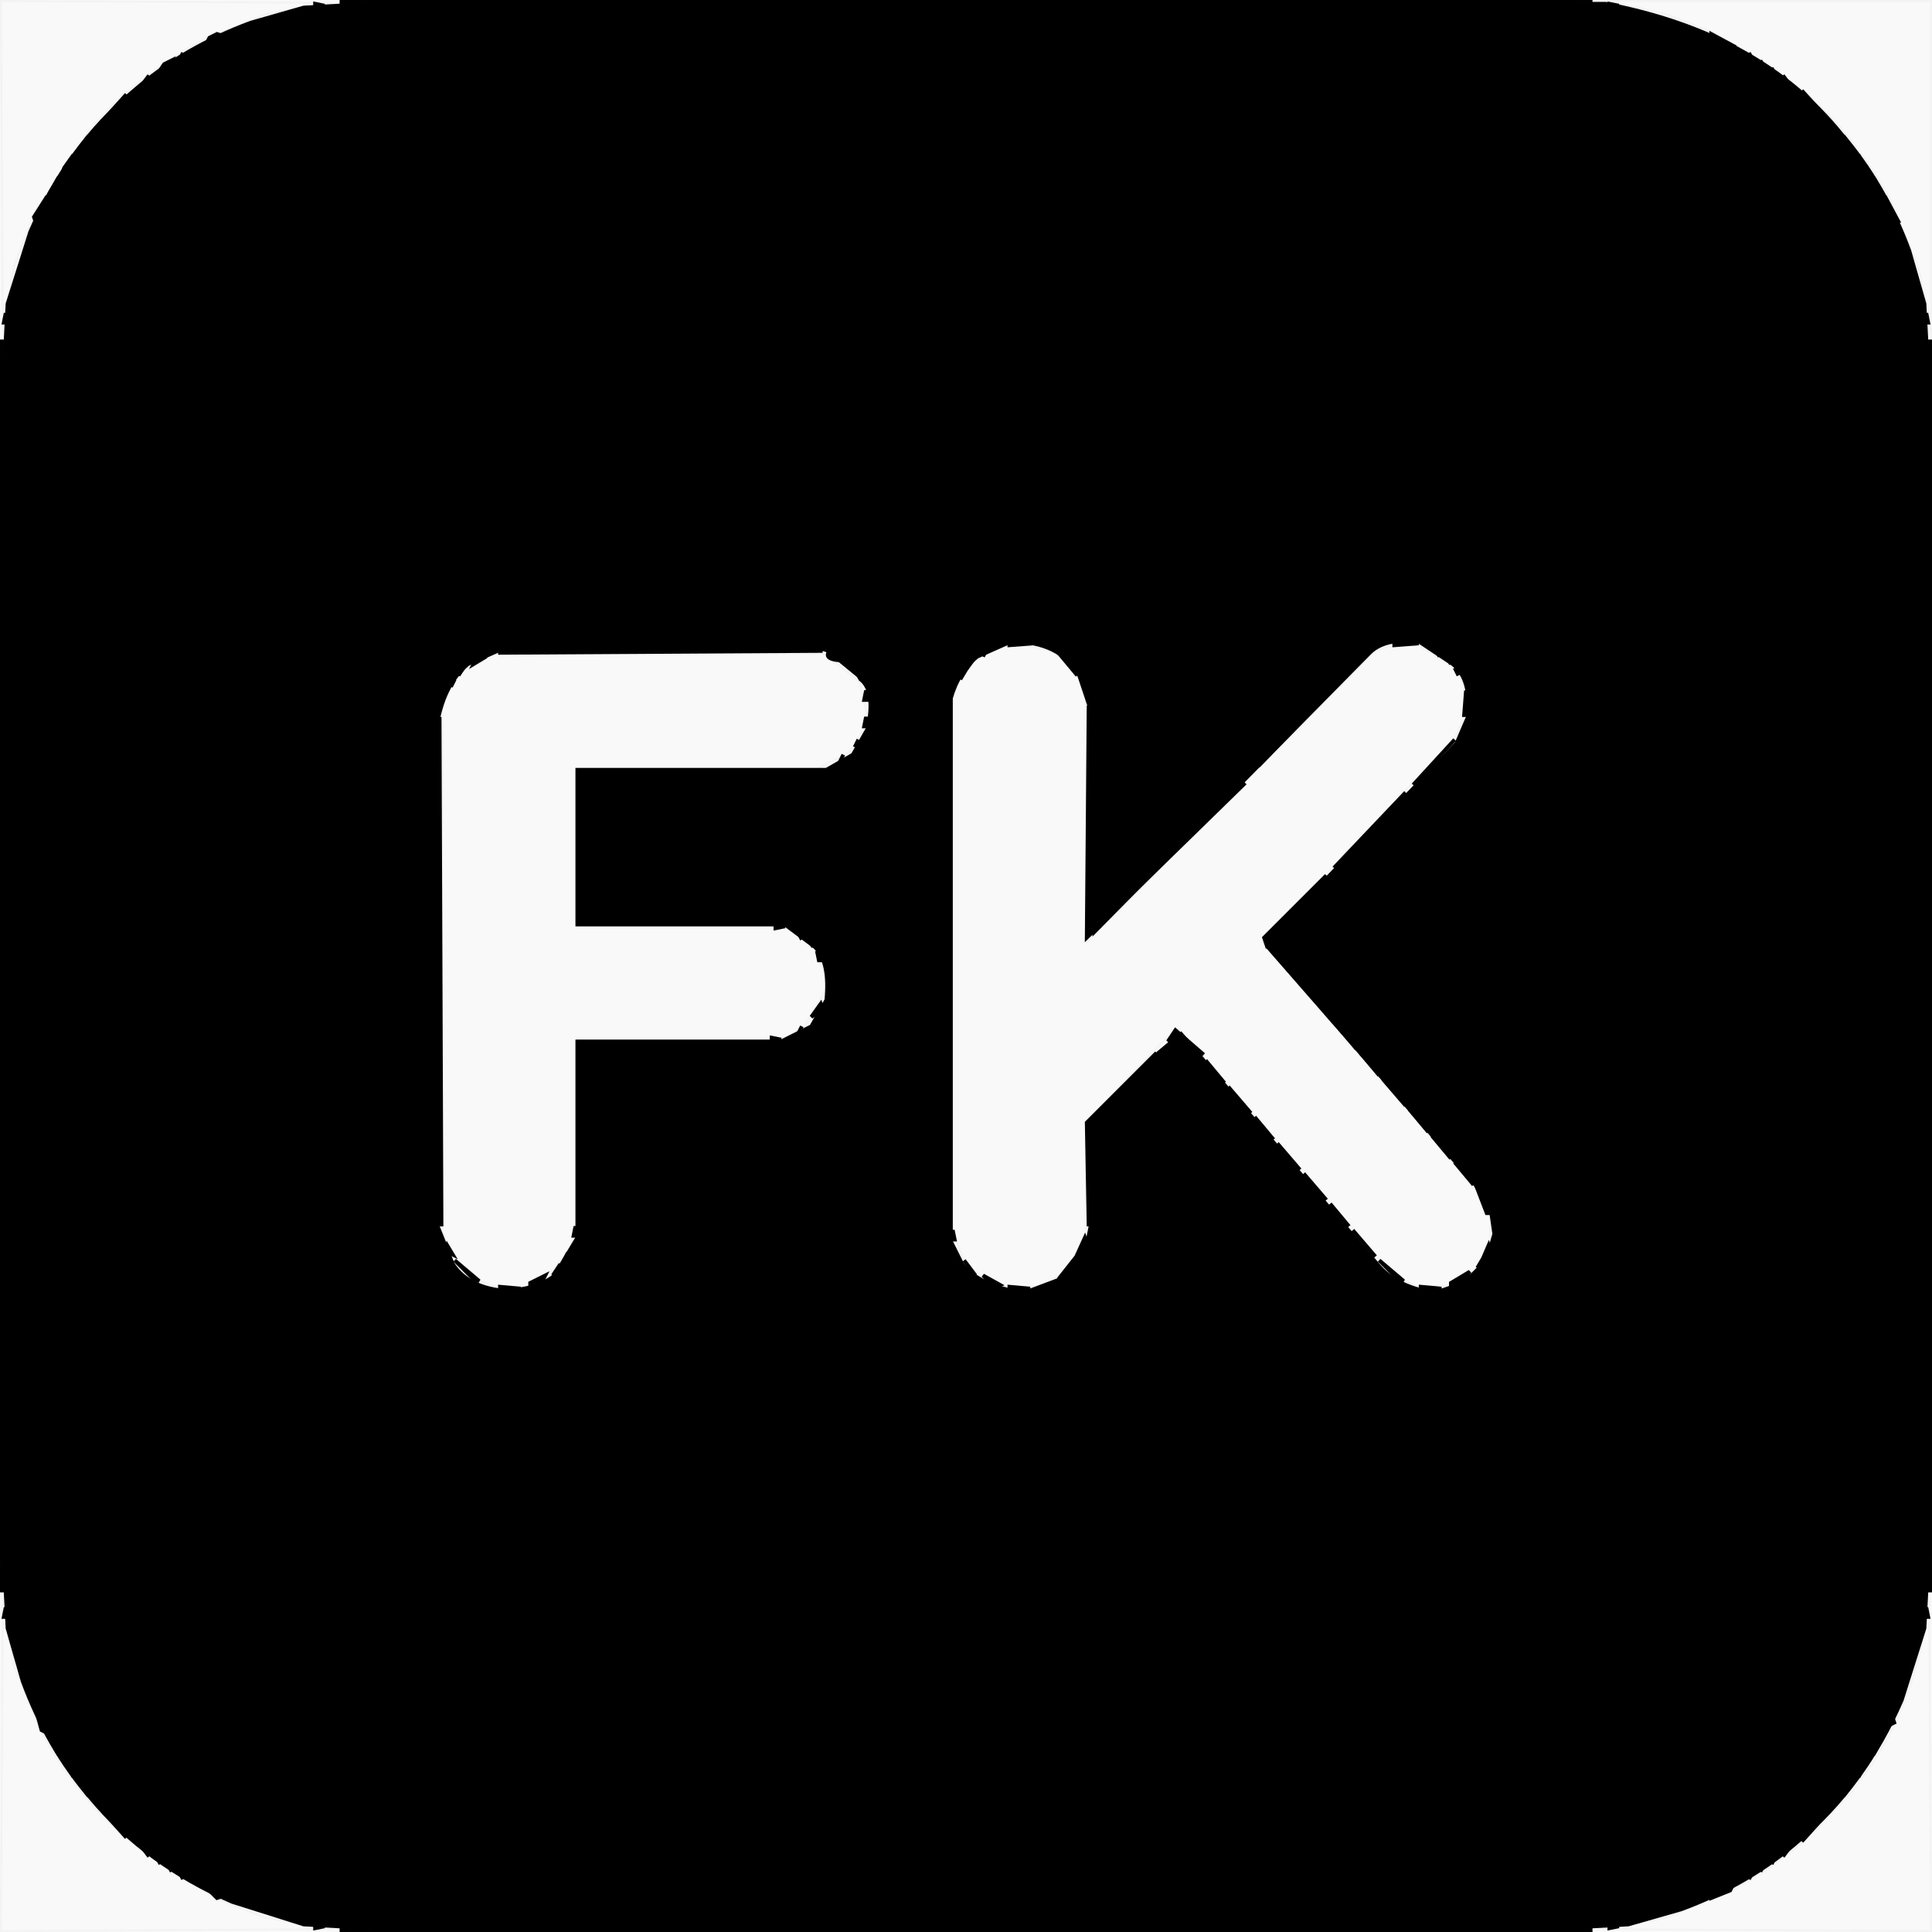 <?xml version="1.0" encoding="UTF-8"?>
<svg data-bbox="0 0 512 512" xmlns="http://www.w3.org/2000/svg" height="512" width="512" data-type="ugc">
    <g>
        <path d="m0 0 90 .5L70.5 4l-15 6Q37 19.5 24 34.5l-15 23-5 13L.5 90z" opacity=".027" stroke="#000000" fill="#000000"/>
        <path d="M422.5 0H512v89.5h-1v-6l-3-13-7-17q-9.3-17.2-23.5-29.5l-23-15-13-5-13-3h-6z" opacity=".027" stroke="#000000" fill="#000000"/>
        <path d="M265.5 171q15.9-1.4 20.5 8.5l2 5 .5 64.5 75-76q4.4-3.1 13-2l8.5 5.5q4.7 3.8 3 14l-2 5-51 54 56 65q5.2 4.3 4 15l-4 7.5-7.5 4h-8q-6.7-2.2-10.5-7.5L312.5 273l-3.5 2.5-21 22v30q-2.6 7.4-8.5 11.5-4.7 3.3-14 2-6.7-2.2-10.5-7.5l-3-8v-139q1.7-8.3 7.5-12.5z" opacity=".027" stroke="#000000" fill="#000000"/>
        <path d="M130.5 173h88l9.5 7.5 2 9q-1.2 6.8-5.5 10.5l-8 4H153v41h51.5q7.6 1.4 11.5 6.5l3 7v4l-5.5 9.5-5 3-5 1H153v48.5l-2 7-5.5 6.5q-4.5 4.5-15 3-6.7-2.2-10.5-7.5l-3-7v-139q2.1-7.4 7.5-11.5z" opacity=".027" stroke="#000000" fill="#000000"/>
        <path d="M.5 422 4 441.5l7 17q8.9 16.6 22.5 28.5l24 16 13 5 19.5 3.5-90 .5z" opacity=".027" stroke="#000000" fill="#000000"/>
        <path d="m511.5 422 .5 90-90-.5 19.5-3.5 17-7q16.6-8.9 28.5-22.5 19.9-20.6 24.5-56.5Z" opacity=".027" stroke="#000000" fill="#000000"/>
        <path d="m90.5 0 8.5.5-8.5.5z" opacity=".996" stroke="#000000" fill="#000000"/>
        <path d="m413.5 0 8.5.5-8.5.5z" opacity=".996" stroke="#000000" fill="#000000"/>
        <path d="m83.5 1 2.5.5-2.5.5z" opacity=".996" stroke="#000000" fill="#000000"/>
        <path d="m426.5 1 2.5.5-2.5.5z" opacity=".996" stroke="#000000" fill="#000000"/>
        <path d="m57.5 9 1.5.5-4.5 2.5 1-2z" opacity=".996" stroke="#000000" fill="#000000"/>
        <path d="m453.5 9 6.5 3.5-1.5-.5-5-2z" opacity=".996" stroke="#000000" fill="#000000"/>
        <path d="m48.5 14-1 2z" opacity=".996" stroke="#000000" fill="#000000"/>
        <path d="m463.5 14 1 2z" opacity=".996" stroke="#000000" fill="#000000"/>
        <path d="m45.5 16-1 2-3 2 2-3z" opacity=".996" stroke="#000000" fill="#000000"/>
        <path d="m466.5 16 1 2z" opacity=".996" stroke="#000000" fill="#000000"/>
        <path d="m469.5 18 1 2z" opacity=".996" stroke="#000000" fill="#000000"/>
        <path d="m39.5 20-3 4z" opacity=".996" stroke="#000000" fill="#000000"/>
        <path d="m472.5 20 3 4z" opacity=".996" stroke="#000000" fill="#000000"/>
        <path d="m477.5 24 10 11z" opacity=".996" stroke="#000000" fill="#000000"/>
        <path d="m33.5 25-9 10z" opacity=".996" stroke="#000000" fill="#000000"/>
        <path d="m23.5 36-3 4z" opacity=".996" stroke="#000000" fill="#000000"/>
        <path d="m488.5 36 3 4z" opacity=".996" stroke="#000000" fill="#000000"/>
        <path d="M19.5 41 18 43.5 16.5 46l.5-1.5z" opacity=".996" stroke="#000000" fill="#000000"/>
        <path d="m492.5 41 1 2z" opacity=".996" stroke="#000000" fill="#000000"/>
        <path d="m494.5 44 1 2z" opacity=".996" stroke="#000000" fill="#000000"/>
        <path d="m15.5 47-1 2z" opacity=".996" stroke="#000000" fill="#000000"/>
        <path d="m496.5 47 1 2z" opacity=".996" stroke="#000000" fill="#000000"/>
        <path d="m12.5 52-.5 1.5L9.5 59 9 57.5z" opacity=".996" stroke="#000000" fill="#000000"/>
        <path d="m499.5 52 3.5 6.5h-1z" opacity=".996" stroke="#000000" fill="#000000"/>
        <path d="m1.5 83 .5 2.5H1z" opacity=".996" stroke="#000000" fill="#000000"/>
        <path d="m510.5 83 .5 2.5h-1z" opacity=".996" stroke="#000000" fill="#000000"/>
        <path d="m.5 90 .5 9.5H0z" opacity=".996" stroke="#000000" fill="#000000"/>
        <path d="m511.5 90 .5 9.5h-1z" opacity=".996" stroke="#000000" fill="#000000"/>
        <path d="m267.5 170 6.5.5-6.5.5z" opacity=".996" stroke="#000000" fill="#000000"/>
        <path d="m369.5 170 6.5.5-6.5.5z" opacity=".996" stroke="#000000" fill="#000000"/>
        <path d="m132.5 172 85.5.5-85.5.5z" opacity=".996" stroke="#000000" fill="#000000"/>
        <path d="m261.5 172-1 2z" opacity=".996" stroke="#000000" fill="#000000"/>
        <path d="m380.5 172 1 2z" opacity=".996" stroke="#000000" fill="#000000"/>
        <path d="M219.5 173q6.1 1.4 8.5 6.5l-5.5-4.5q-3.8-.3-3-2Z" opacity=".996" stroke="#000000" fill="#000000"/>
        <path d="m280.5 173 5 6z" opacity=".996" stroke="#000000" fill="#000000"/>
        <path d="m362.5 173-29 30z" opacity=".996" stroke="#000000" fill="#000000"/>
        <path d="m126.5 174 1.5.5-2.5 1.5z" opacity=".996" stroke="#000000" fill="#000000"/>
        <path d="m258.5 174-2.5 3.5-1.5 2.5.5-1.5z" opacity=".996" stroke="#000000" fill="#000000"/>
        <path d="m383.5 174 1 2z" opacity=".996" stroke="#000000" fill="#000000"/>
        <path d="m123.5 176-2 3z" opacity=".996" stroke="#000000" fill="#000000"/>
        <path d="m385.5 177 1 2z" opacity=".996" stroke="#000000" fill="#000000"/>
        <path d="m120.5 180-1 2z" opacity=".996" stroke="#000000" fill="#000000"/>
        <path d="m229.5 183 .5 2.5h-1z" opacity=".996" stroke="#000000" fill="#000000"/>
        <path d="m388.5 183 .5 6.5h-1z" opacity=".996" stroke="#000000" fill="#000000"/>
        <path d="m288.5 187 1 60 40.5-39.5-42 41z" opacity=".996" stroke="#000000" fill="#000000"/>
        <path d="m116.5 190 .5 134.5h-1z" opacity=".996" stroke="#000000" fill="#000000"/>
        <path d="m229.5 190 .5 2.5h-1z" opacity=".996" stroke="#000000" fill="#000000"/>
        <path d="m227.5 196-1 2z" opacity=".996" stroke="#000000" fill="#000000"/>
        <path d="m385.5 196-11 12z" opacity=".996" stroke="#000000" fill="#000000"/>
        <path d="m223.5 200-1 2z" opacity=".996" stroke="#000000" fill="#000000"/>
        <path d="m372.5 210-19 20z" opacity=".996" stroke="#000000" fill="#000000"/>
        <path d="M351.5 232 336 248.5l-.5 1.5-.5-1.5z" opacity=".996" stroke="#000000" fill="#000000"/>
        <path d="m205.5 245 2.5.5-2.5.5z" opacity=".996" stroke="#000000" fill="#000000"/>
        <path d="m211.5 247 1 2z" opacity=".996" stroke="#000000" fill="#000000"/>
        <path d="m214.5 249 1 2z" opacity=".996" stroke="#000000" fill="#000000"/>
        <path d="m336.5 251 5 6z" opacity=".996" stroke="#000000" fill="#000000"/>
        <path d="m216.5 252 1.5 2.5h-1z" opacity=".996" stroke="#000000" fill="#000000"/>
        <path d="m342.5 258 5 6z" opacity=".996" stroke="#000000" fill="#000000"/>
        <path d="m348.5 265 5 6z" opacity=".996" stroke="#000000" fill="#000000"/>
        <path d="m217.5 266 .5 1.5-3 2z" opacity=".996" stroke="#000000" fill="#000000"/>
        <path d="m212.5 272-1 2z" opacity=".996" stroke="#000000" fill="#000000"/>
        <path d="m354.5 272 5 6z" opacity=".996" stroke="#000000" fill="#000000"/>
        <path d="m311.5 273 7.5 6.5-6.5-5.5-3 2z" opacity=".996" stroke="#000000" fill="#000000"/>
        <path d="m204.5 275 2.5.5-2.5.5z" opacity=".996" stroke="#000000" fill="#000000"/>
        <path d="M306.5 279 289 297.5l-.5 27.5-.5-27.5z" opacity=".996" stroke="#000000" fill="#000000"/>
        <path d="m360.5 279 5 6z" opacity=".996" stroke="#000000" fill="#000000"/>
        <path d="m319.5 281 5 6z" opacity=".996" stroke="#000000" fill="#000000"/>
        <path d="m366.5 286 6 7z" opacity=".996" stroke="#000000" fill="#000000"/>
        <path d="m325.5 288 6 7z" opacity=".996" stroke="#000000" fill="#000000"/>
        <path d="m373.5 294 5 6z" opacity=".996" stroke="#000000" fill="#000000"/>
        <path d="m332.5 296 5 6z" opacity=".996" stroke="#000000" fill="#000000"/>
        <path d="m379.5 301 5 6z" opacity=".996" stroke="#000000" fill="#000000"/>
        <path d="m338.5 303 6 7z" opacity=".996" stroke="#000000" fill="#000000"/>
        <path d="m385.5 308 5 6z" opacity=".996" stroke="#000000" fill="#000000"/>
        <path d="m345.5 311 6 7z" opacity=".996" stroke="#000000" fill="#000000"/>
        <path d="M391.5 315q3.3 1.8 3.5 6.5h-1z" opacity=".996" stroke="#000000" fill="#000000"/>
        <path d="m352.5 319 5 6z" opacity=".996" stroke="#000000" fill="#000000"/>
        <path d="m152.5 325 .5 2.5h-1z" opacity=".996" stroke="#000000" fill="#000000"/>
        <path d="m252.5 326 .5 2.5h-1z" opacity=".996" stroke="#000000" fill="#000000"/>
        <path d="m358.5 326 6 7z" opacity=".996" stroke="#000000" fill="#000000"/>
        <path d="m287.5 328 .5 1.5-7.5 9.5 4.5-5.5z" opacity=".996" stroke="#000000" fill="#000000"/>
        <path d="m118.5 330 1.5 2.5-2-1z" opacity=".996" stroke="#000000" fill="#000000"/>
        <path d="m394.5 330 .5 1.5-3.5 4.5 1.5-2.5z" opacity=".996" stroke="#000000" fill="#000000"/>
        <path d="m150.5 332-1 2z" opacity=".996" stroke="#000000" fill="#000000"/>
        <path d="m120.5 334 6.5 5.5-1.5-.5z" opacity=".996" stroke="#000000" fill="#000000"/>
        <path d="m255.5 334 3 4z" opacity=".996" stroke="#000000" fill="#000000"/>
        <path d="m365.5 334 6.5 5.5-1.5-.5z" opacity=".996" stroke="#000000" fill="#000000"/>
        <path d="m148.5 335-2 3z" opacity=".996" stroke="#000000" fill="#000000"/>
        <path d="m389.5 337-2 3-3 1v-1z" opacity=".996" stroke="#000000" fill="#000000"/>
        <path d="m144.5 338-1 2-3 1v-1z" opacity=".996" stroke="#000000" fill="#000000"/>
        <path d="m260.5 338 4.5 2.5-1.5.5z" opacity=".996" stroke="#000000" fill="#000000"/>
        <path d="m132.5 341 5.5.5-5.5.5z" opacity=".996" stroke="#000000" fill="#000000"/>
        <path d="m267.5 341 5.5.5-5.5.5z" opacity=".996" stroke="#000000" fill="#000000"/>
        <path d="m376.5 341 5.5.5-5.5.5z" opacity=".996" stroke="#000000" fill="#000000"/>
        <path d="m.5 412 .5 9.5H0z" opacity=".996" stroke="#000000" fill="#000000"/>
        <path d="m511.5 412 .5 9.5h-1z" opacity=".996" stroke="#000000" fill="#000000"/>
        <path d="m1.5 426 .5 2.5H1z" opacity=".996" stroke="#000000" fill="#000000"/>
        <path d="m510.5 426 .5 2.5h-1z" opacity=".996" stroke="#000000" fill="#000000"/>
        <path d="m9.5 453 3.5 6.5-2-1z" opacity=".996" stroke="#000000" fill="#000000"/>
        <path d="m501.5 455 .5 1.5-2 1z" opacity=".996" stroke="#000000" fill="#000000"/>
        <path d="m14.5 463 1 2z" opacity=".996" stroke="#000000" fill="#000000"/>
        <path d="m497.5 463-1 2z" opacity=".996" stroke="#000000" fill="#000000"/>
        <path d="m16.5 466 1 2z" opacity=".996" stroke="#000000" fill="#000000"/>
        <path d="m495.5 466-1 2z" opacity=".996" stroke="#000000" fill="#000000"/>
        <path d="m18.5 469 1 2z" opacity=".996" stroke="#000000" fill="#000000"/>
        <path d="m493.5 469-1 2z" opacity=".996" stroke="#000000" fill="#000000"/>
        <path d="m20.5 472 3 4z" opacity=".996" stroke="#000000" fill="#000000"/>
        <path d="m491.5 472-3 4z" opacity=".996" stroke="#000000" fill="#000000"/>
        <path d="m24.5 477 9 10z" opacity=".996" stroke="#000000" fill="#000000"/>
        <path d="m486.5 478-9 10z" opacity=".996" stroke="#000000" fill="#000000"/>
        <path d="m36.5 488 3 4z" opacity=".996" stroke="#000000" fill="#000000"/>
        <path d="m475.5 488-3 4z" opacity=".996" stroke="#000000" fill="#000000"/>
        <path d="m41.5 492 1 2z" opacity=".996" stroke="#000000" fill="#000000"/>
        <path d="m470.5 492-1 2z" opacity=".996" stroke="#000000" fill="#000000"/>
        <path d="m44.5 494 1 2z" opacity=".996" stroke="#000000" fill="#000000"/>
        <path d="m467.5 494-1 2z" opacity=".996" stroke="#000000" fill="#000000"/>
        <path d="m47.5 496 1 2z" opacity=".996" stroke="#000000" fill="#000000"/>
        <path d="m464.5 496-1 2z" opacity=".996" stroke="#000000" fill="#000000"/>
        <path d="m459.5 499-1 2-5 2v-1z" opacity=".996" stroke="#000000" fill="#000000"/>
        <path d="m54.5 500 4.5 2.5-1.5.5z" opacity=".996" stroke="#000000" fill="#000000"/>
        <path d="m83.5 510 2.5.5-2.5.5z" opacity=".996" stroke="#000000" fill="#000000"/>
        <path d="m426.5 510 2.5.5-2.5.5z" opacity=".996" stroke="#000000" fill="#000000"/>
        <path d="m90.5 511 8.5.5-8.5.5z" opacity=".996" stroke="#000000" fill="#000000"/>
        <path d="m413.5 511 8.5.5-8.5.5z" opacity=".996" stroke="#000000" fill="#000000"/>
        <path d="M99.5 0h313l1 1h12q40.8 7.7 62.5 34.5 11.4 13.1 18 31l4 14 1 19 1 1v311l-1 1-1 19-6 19q-9.8 22.7-27.5 37.5-13.1 11.4-31 18l-14 4-18 1-1 1h-313l-1-1-18-1-19-6q-22.7-9.8-37.5-27.5-11.4-13.1-18-31l-4-14-1-19-1-1v-311l1-1 1-19 6-19Q17.8 38.8 35.5 24q13.1-11.4 31-18l14-4 18-1zM268 170l-9 4q-5 4-7 11v144l3 6q4 5 13 7h5l8-3 7-9 1-5v-27l18-19 6-5 52 61q4 5 12 7h5l6-2 6-6 2-7-1-7-4-6-55-63v-2l50-52 3-7q1-10-4-14l-9-6q-9-1-13 3l-73 74-1-59-3-9q-5-9-18-9Zm-135 2-9 4q-6 5-8 15v134l4 10q4 6 13 7 9 0 14-4l6-10v-52h54l8-4 4-7q1-10-3-14l-8-6h-55v-41h66l7-4 4-7q2-10-2-13-3-6-10-8z" stroke="#000000" fill="#000000"/>
    </g>
</svg>
